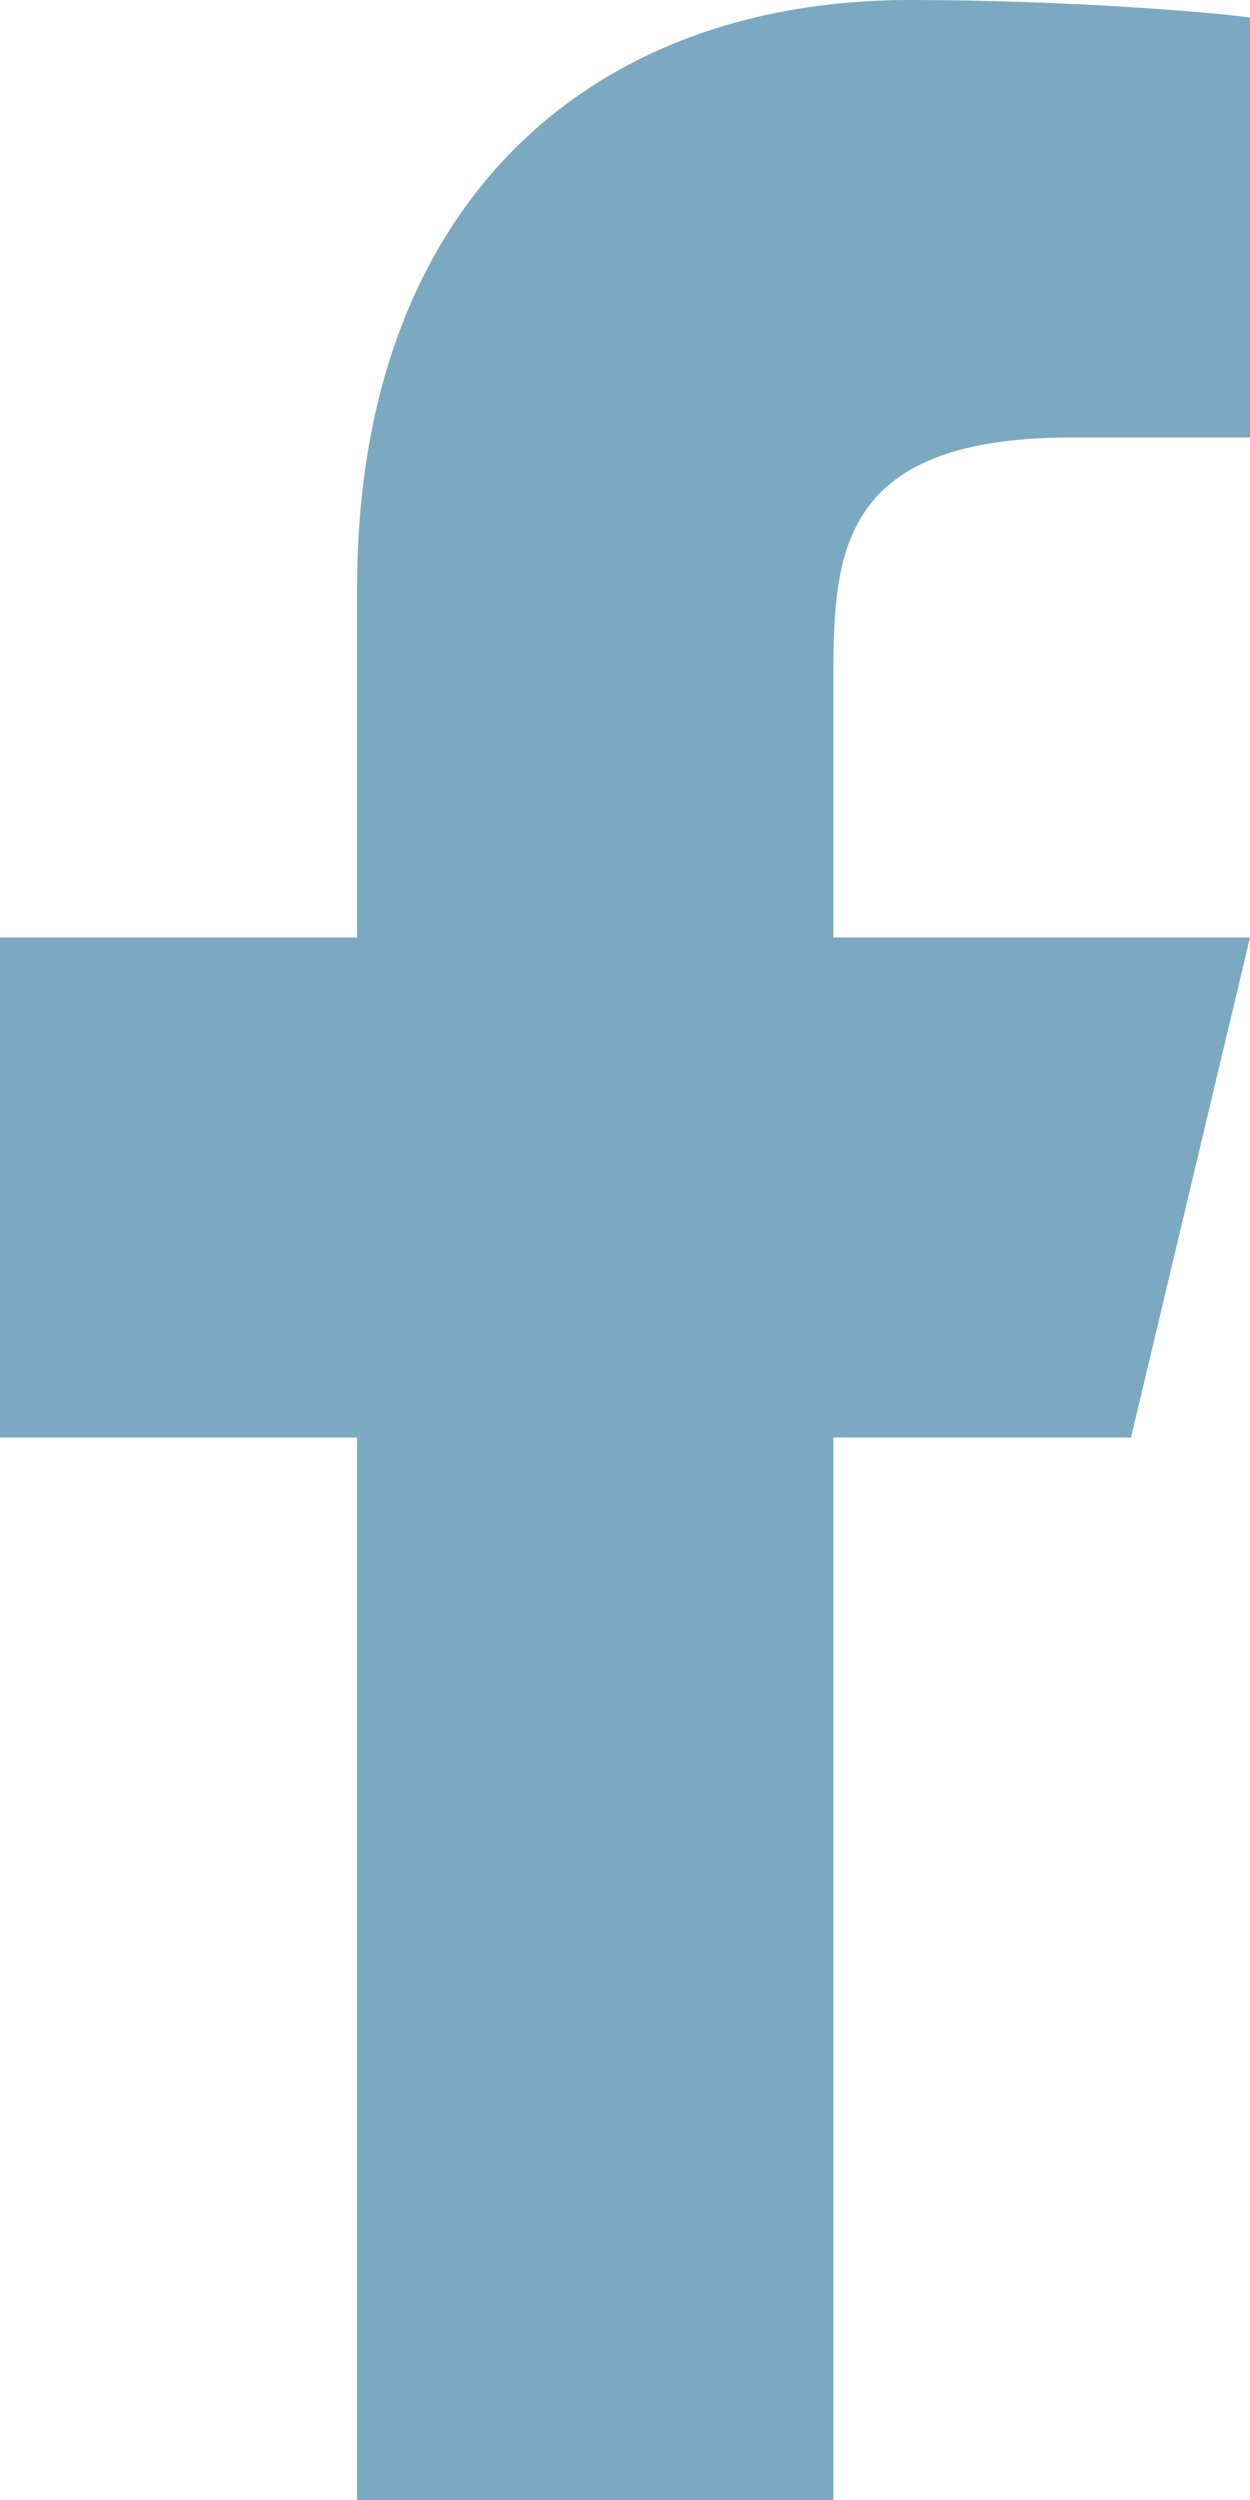 <svg width="10" height="20" viewBox="0 0 10 20" fill="none" xmlns="http://www.w3.org/2000/svg">
<path d="M6.667 11.5H9.048L10 7.5H6.667V5.5C6.667 4.47 6.667 3.5 8.571 3.5H10V0.14C9.69 0.097 8.517 0 7.279 0C4.693 0 2.857 1.657 2.857 4.7V7.5H0V11.5H2.857V20H6.667V11.5Z" fill="#7BA9C2"/>
</svg>
